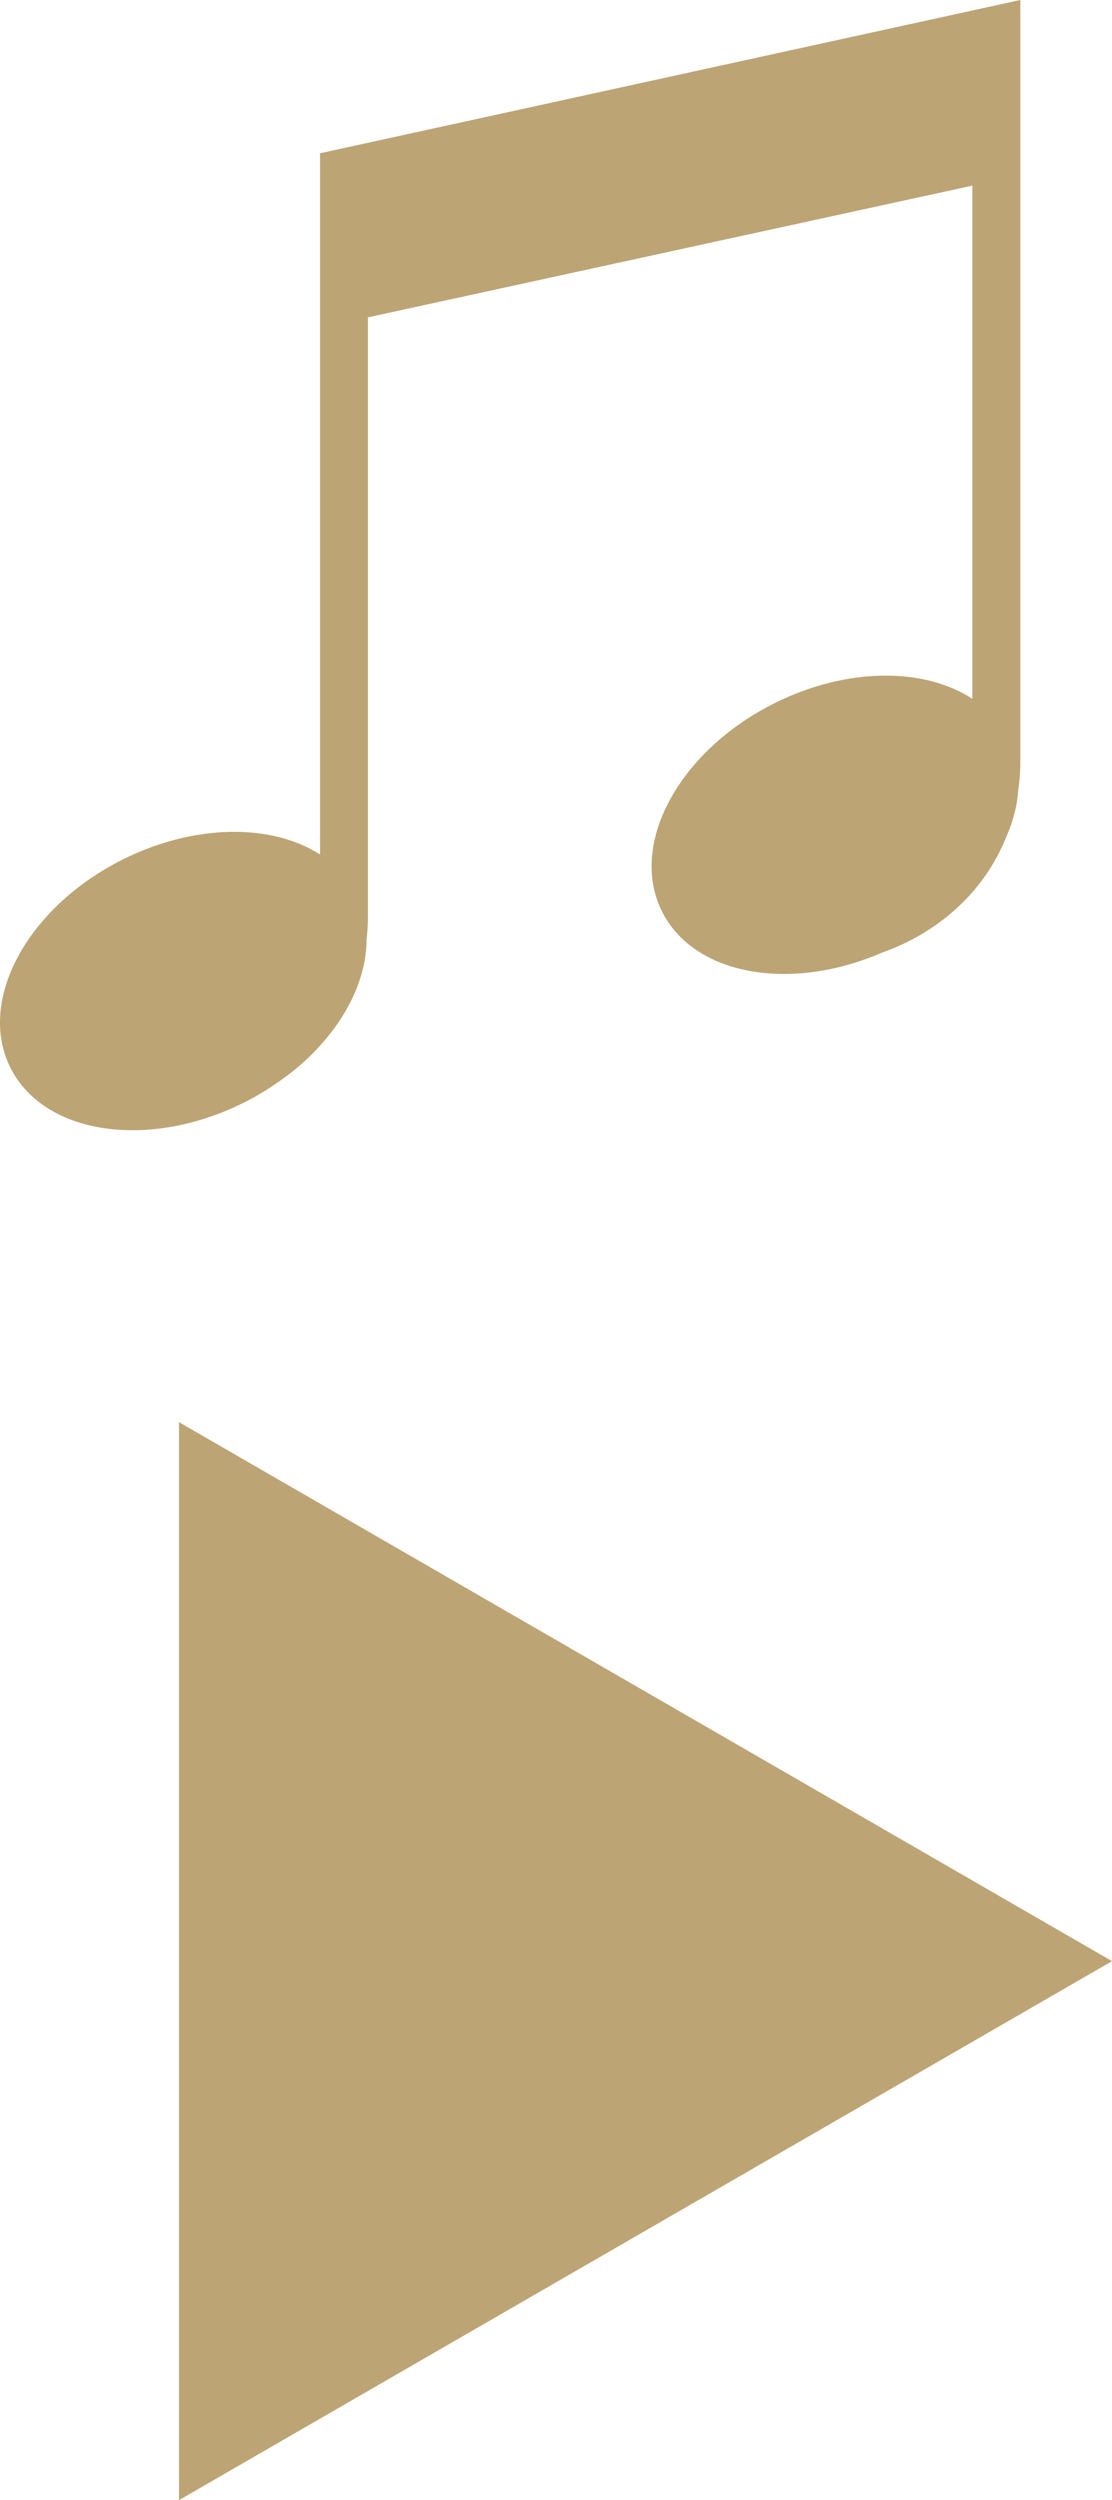 <?xml version="1.0" encoding="UTF-8"?>
<svg id="_音楽再生" data-name="音楽再生" xmlns="http://www.w3.org/2000/svg" viewBox="0 0 25.805 57.982">
  <defs>
    <style>
      .cls-1 {
        fill: #bca475;
      }
    </style>
  </defs>
  <polygon class="cls-1" points="25.805 45.482 4.154 32.982 4.154 57.982 25.805 45.482"/>
  <path class="cls-1" d="M7.427,3.555v16.263c-1.114-.72-2.908-.721-4.582.117-2.217,1.11-3.383,3.271-2.603,4.827.779,1.555,3.207,1.916,5.424.806.323-.162.62-.347.896-.549.068-.05.136-.098.2-.15.017-.013.034-.026.051-.04.207-.165.401-.344.578-.54.71-.767,1.112-1.656,1.115-2.489.02-.179.032-.362.032-.551V7.36l14.027-3.055v11.903c-1.113-.732-2.916-.739-4.599.104-2.217,1.111-3.383,3.271-2.603,4.827.74,1.479,2.969,1.874,5.092.959,1.29-.454,2.362-1.38,2.882-2.656.161-.357.261-.719.288-1.075.03-.218.052-.441.052-.673V0L7.427,3.555Z"/>
</svg>